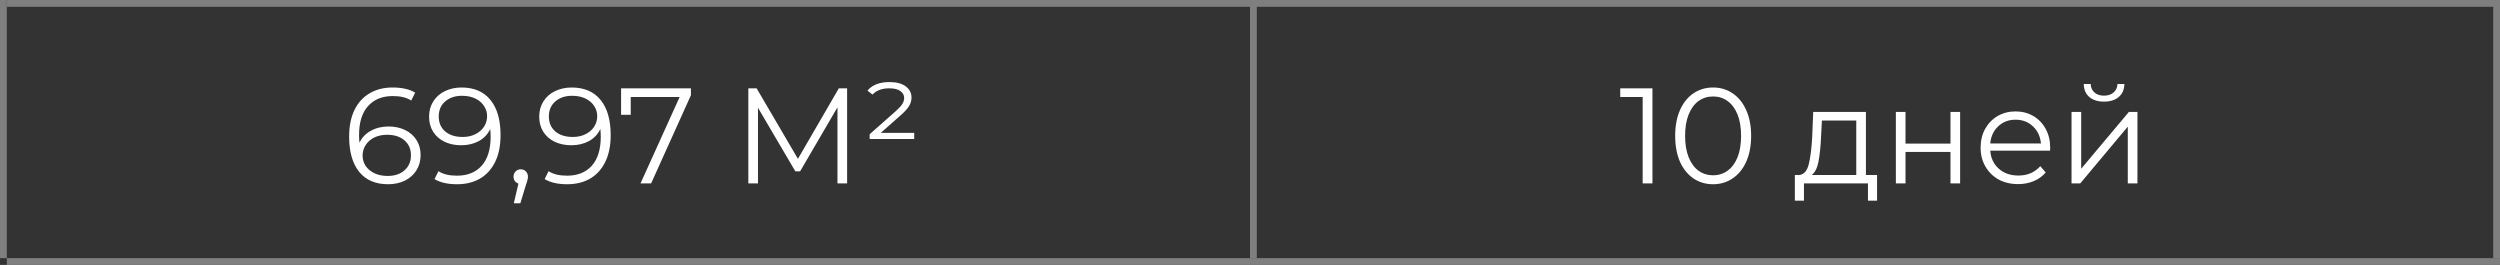 <?xml version="1.0" encoding="UTF-8"?> <svg xmlns="http://www.w3.org/2000/svg" width="368" height="39" viewBox="0 0 368 39" fill="none"><rect x="0" y="0" width="368" height="39" fill="#333333" stroke="none"/> <line x1="1" y1="0.5" x2="368" y2="0.5" stroke="#7F7F80"></line> <line x1="1" y1="38.5" x2="368" y2="38.5" stroke="#7F7F80"></line> <line x1="184.5" y1="38" x2="184.5" y2="-2.18557e-08" stroke="#7F7F80"></line> <line x1="367.5" y1="38" x2="367.5" y2="-2.18557e-08" stroke="#7F7F80"></line> <line x1="0.5" y1="38" x2="0.5" y2="-2.18557e-08" stroke="#7F7F80"></line> <path d="M57.194 18.62C58.114 18.62 58.927 18.793 59.633 19.14C60.353 19.487 60.913 19.98 61.313 20.62C61.714 21.247 61.913 21.98 61.913 22.82C61.913 23.673 61.707 24.427 61.294 25.08C60.88 25.733 60.307 26.24 59.574 26.6C58.853 26.947 58.04 27.12 57.133 27.12C55.28 27.12 53.86 26.513 52.873 25.3C51.887 24.073 51.394 22.347 51.394 20.12C51.394 18.56 51.66 17.24 52.194 16.16C52.727 15.08 53.474 14.267 54.434 13.72C55.394 13.16 56.514 12.88 57.794 12.88C59.18 12.88 60.287 13.133 61.114 13.64L60.533 14.8C59.867 14.36 58.96 14.14 57.813 14.14C56.267 14.14 55.053 14.633 54.173 15.62C53.294 16.593 52.853 18.013 52.853 19.88C52.853 20.213 52.873 20.593 52.913 21.02C53.26 20.26 53.813 19.673 54.574 19.26C55.334 18.833 56.207 18.62 57.194 18.62ZM57.074 25.9C58.087 25.9 58.907 25.627 59.533 25.08C60.173 24.52 60.493 23.78 60.493 22.86C60.493 21.94 60.173 21.207 59.533 20.66C58.907 20.113 58.053 19.84 56.974 19.84C56.267 19.84 55.64 19.973 55.093 20.24C54.56 20.507 54.14 20.873 53.834 21.34C53.527 21.807 53.373 22.327 53.373 22.9C53.373 23.433 53.514 23.927 53.794 24.38C54.087 24.833 54.514 25.2 55.074 25.48C55.633 25.76 56.3 25.9 57.074 25.9ZM67.941 12.88C69.794 12.88 71.214 13.493 72.201 14.72C73.188 15.933 73.681 17.653 73.681 19.88C73.681 21.44 73.414 22.76 72.881 23.84C72.348 24.92 71.601 25.74 70.641 26.3C69.681 26.847 68.561 27.12 67.281 27.12C65.894 27.12 64.788 26.867 63.961 26.36L64.541 25.2C65.208 25.64 66.114 25.86 67.261 25.86C68.808 25.86 70.021 25.373 70.901 24.4C71.781 23.413 72.221 21.987 72.221 20.12C72.221 19.773 72.201 19.393 72.161 18.98C71.814 19.74 71.261 20.333 70.501 20.76C69.741 21.173 68.868 21.38 67.881 21.38C66.961 21.38 66.141 21.207 65.421 20.86C64.714 20.513 64.161 20.027 63.761 19.4C63.361 18.76 63.161 18.02 63.161 17.18C63.161 16.327 63.368 15.573 63.781 14.92C64.194 14.267 64.761 13.767 65.481 13.42C66.214 13.06 67.034 12.88 67.941 12.88ZM68.101 20.16C68.808 20.16 69.428 20.027 69.961 19.76C70.508 19.493 70.934 19.127 71.241 18.66C71.548 18.193 71.701 17.673 71.701 17.1C71.701 16.567 71.554 16.073 71.261 15.62C70.981 15.167 70.561 14.8 70.001 14.52C69.441 14.24 68.774 14.1 68.001 14.1C66.988 14.1 66.161 14.38 65.521 14.94C64.894 15.487 64.581 16.22 64.581 17.14C64.581 18.06 64.894 18.793 65.521 19.34C66.161 19.887 67.021 20.16 68.101 20.16ZM76.654 24.92C76.96 24.92 77.214 25.027 77.414 25.24C77.614 25.44 77.714 25.693 77.714 26C77.714 26.16 77.687 26.333 77.634 26.52C77.594 26.707 77.527 26.92 77.434 27.16L76.594 29.92H75.634L76.314 27.02C76.1 26.953 75.927 26.833 75.794 26.66C75.66 26.473 75.594 26.253 75.594 26C75.594 25.693 75.694 25.44 75.894 25.24C76.094 25.027 76.347 24.92 76.654 24.92ZM84.152 12.88C86.005 12.88 87.425 13.493 88.412 14.72C89.399 15.933 89.892 17.653 89.892 19.88C89.892 21.44 89.625 22.76 89.092 23.84C88.559 24.92 87.812 25.74 86.852 26.3C85.892 26.847 84.772 27.12 83.492 27.12C82.105 27.12 80.999 26.867 80.172 26.36L80.752 25.2C81.419 25.64 82.325 25.86 83.472 25.86C85.019 25.86 86.232 25.373 87.112 24.4C87.992 23.413 88.432 21.987 88.432 20.12C88.432 19.773 88.412 19.393 88.372 18.98C88.025 19.74 87.472 20.333 86.712 20.76C85.952 21.173 85.079 21.38 84.092 21.38C83.172 21.38 82.352 21.207 81.632 20.86C80.925 20.513 80.372 20.027 79.972 19.4C79.572 18.76 79.372 18.02 79.372 17.18C79.372 16.327 79.579 15.573 79.992 14.92C80.405 14.267 80.972 13.767 81.692 13.42C82.425 13.06 83.245 12.88 84.152 12.88ZM84.312 20.16C85.019 20.16 85.639 20.027 86.172 19.76C86.719 19.493 87.145 19.127 87.452 18.66C87.759 18.193 87.912 17.673 87.912 17.1C87.912 16.567 87.765 16.073 87.472 15.62C87.192 15.167 86.772 14.8 86.212 14.52C85.652 14.24 84.985 14.1 84.212 14.1C83.199 14.1 82.372 14.38 81.732 14.94C81.105 15.487 80.792 16.22 80.792 17.14C80.792 18.06 81.105 18.793 81.732 19.34C82.372 19.887 83.232 20.16 84.312 20.16ZM101.703 13V14.02L95.843 27H94.283L100.043 14.28H92.843V16.9H91.423V13H101.703ZM124.695 13V27H123.275V15.8L117.775 25.22H117.075L111.575 15.86V27H110.155V13H111.375L117.455 23.38L123.475 13H124.695ZM134.573 19.56V20.46H128.013V19.76L131.813 16.4C132.306 15.96 132.639 15.6 132.813 15.32C132.999 15.027 133.093 14.727 133.093 14.42C133.093 14.007 132.906 13.667 132.533 13.4C132.173 13.133 131.619 13 130.873 13C130.353 13 129.879 13.08 129.453 13.24C129.039 13.4 128.699 13.627 128.433 13.92L127.693 13.34C128.386 12.5 129.466 12.08 130.933 12.08C131.973 12.08 132.773 12.293 133.333 12.72C133.893 13.147 134.173 13.693 134.173 14.36C134.173 14.787 134.059 15.193 133.833 15.58C133.619 15.953 133.213 16.407 132.613 16.94L129.653 19.56H134.573Z" fill="white"></path> <path d="M243.24 13V27H241.8V14.28H238.5V13H243.24ZM252.167 27.12C251.087 27.12 250.12 26.833 249.267 26.26C248.427 25.687 247.767 24.867 247.287 23.8C246.82 22.72 246.587 21.453 246.587 20C246.587 18.547 246.82 17.287 247.287 16.22C247.767 15.14 248.427 14.313 249.267 13.74C250.12 13.167 251.087 12.88 252.167 12.88C253.247 12.88 254.207 13.167 255.047 13.74C255.9 14.313 256.567 15.14 257.047 16.22C257.527 17.287 257.767 18.547 257.767 20C257.767 21.453 257.527 22.72 257.047 23.8C256.567 24.867 255.9 25.687 255.047 26.26C254.207 26.833 253.247 27.12 252.167 27.12ZM252.167 25.8C252.98 25.8 253.694 25.573 254.307 25.12C254.934 24.667 255.42 24.007 255.767 23.14C256.114 22.273 256.287 21.227 256.287 20C256.287 18.773 256.114 17.727 255.767 16.86C255.42 15.993 254.934 15.333 254.307 14.88C253.694 14.427 252.98 14.2 252.167 14.2C251.354 14.2 250.634 14.427 250.007 14.88C249.394 15.333 248.914 15.993 248.567 16.86C248.22 17.727 248.047 18.773 248.047 20C248.047 21.227 248.22 22.273 248.567 23.14C248.914 24.007 249.394 24.667 250.007 25.12C250.634 25.573 251.354 25.8 252.167 25.8ZM276.303 25.76V29.54H274.963V27H265.543V29.54H264.203V25.76H264.803C265.51 25.72 265.99 25.2 266.243 24.2C266.497 23.2 266.67 21.8 266.763 20L266.903 16.48H274.663V25.76H276.303ZM268.063 20.08C267.997 21.573 267.87 22.807 267.683 23.78C267.497 24.74 267.163 25.4 266.683 25.76H273.243V17.74H268.183L268.063 20.08ZM279.071 16.48H280.491V21.14H287.111V16.48H288.531V27H287.111V22.36H280.491V27H279.071V16.48ZM301.767 22.18H292.967C293.047 23.273 293.467 24.16 294.227 24.84C294.987 25.507 295.947 25.84 297.107 25.84C297.76 25.84 298.36 25.727 298.907 25.5C299.454 25.26 299.927 24.913 300.327 24.46L301.127 25.38C300.66 25.94 300.074 26.367 299.367 26.66C298.674 26.953 297.907 27.1 297.067 27.1C295.987 27.1 295.027 26.873 294.187 26.42C293.36 25.953 292.714 25.313 292.247 24.5C291.78 23.687 291.547 22.767 291.547 21.74C291.547 20.713 291.767 19.793 292.207 18.98C292.66 18.167 293.274 17.533 294.047 17.08C294.834 16.627 295.714 16.4 296.687 16.4C297.66 16.4 298.534 16.627 299.307 17.08C300.08 17.533 300.687 18.167 301.127 18.98C301.567 19.78 301.787 20.7 301.787 21.74L301.767 22.18ZM296.687 17.62C295.674 17.62 294.82 17.947 294.127 18.6C293.447 19.24 293.06 20.08 292.967 21.12H300.427C300.334 20.08 299.94 19.24 299.247 18.6C298.567 17.947 297.714 17.62 296.687 17.62ZM304.93 16.48H306.35V24.84L313.37 16.48H314.63V27H313.21V18.64L306.21 27H304.93V16.48ZM309.71 14.96C308.803 14.96 308.083 14.733 307.55 14.28C307.017 13.827 306.743 13.187 306.73 12.36H307.75C307.763 12.88 307.95 13.3 308.31 13.62C308.67 13.927 309.137 14.08 309.71 14.08C310.283 14.08 310.75 13.927 311.11 13.62C311.483 13.3 311.677 12.88 311.69 12.36H312.71C312.697 13.187 312.417 13.827 311.87 14.28C311.337 14.733 310.617 14.96 309.71 14.96Z" fill="white"></path> </svg> 